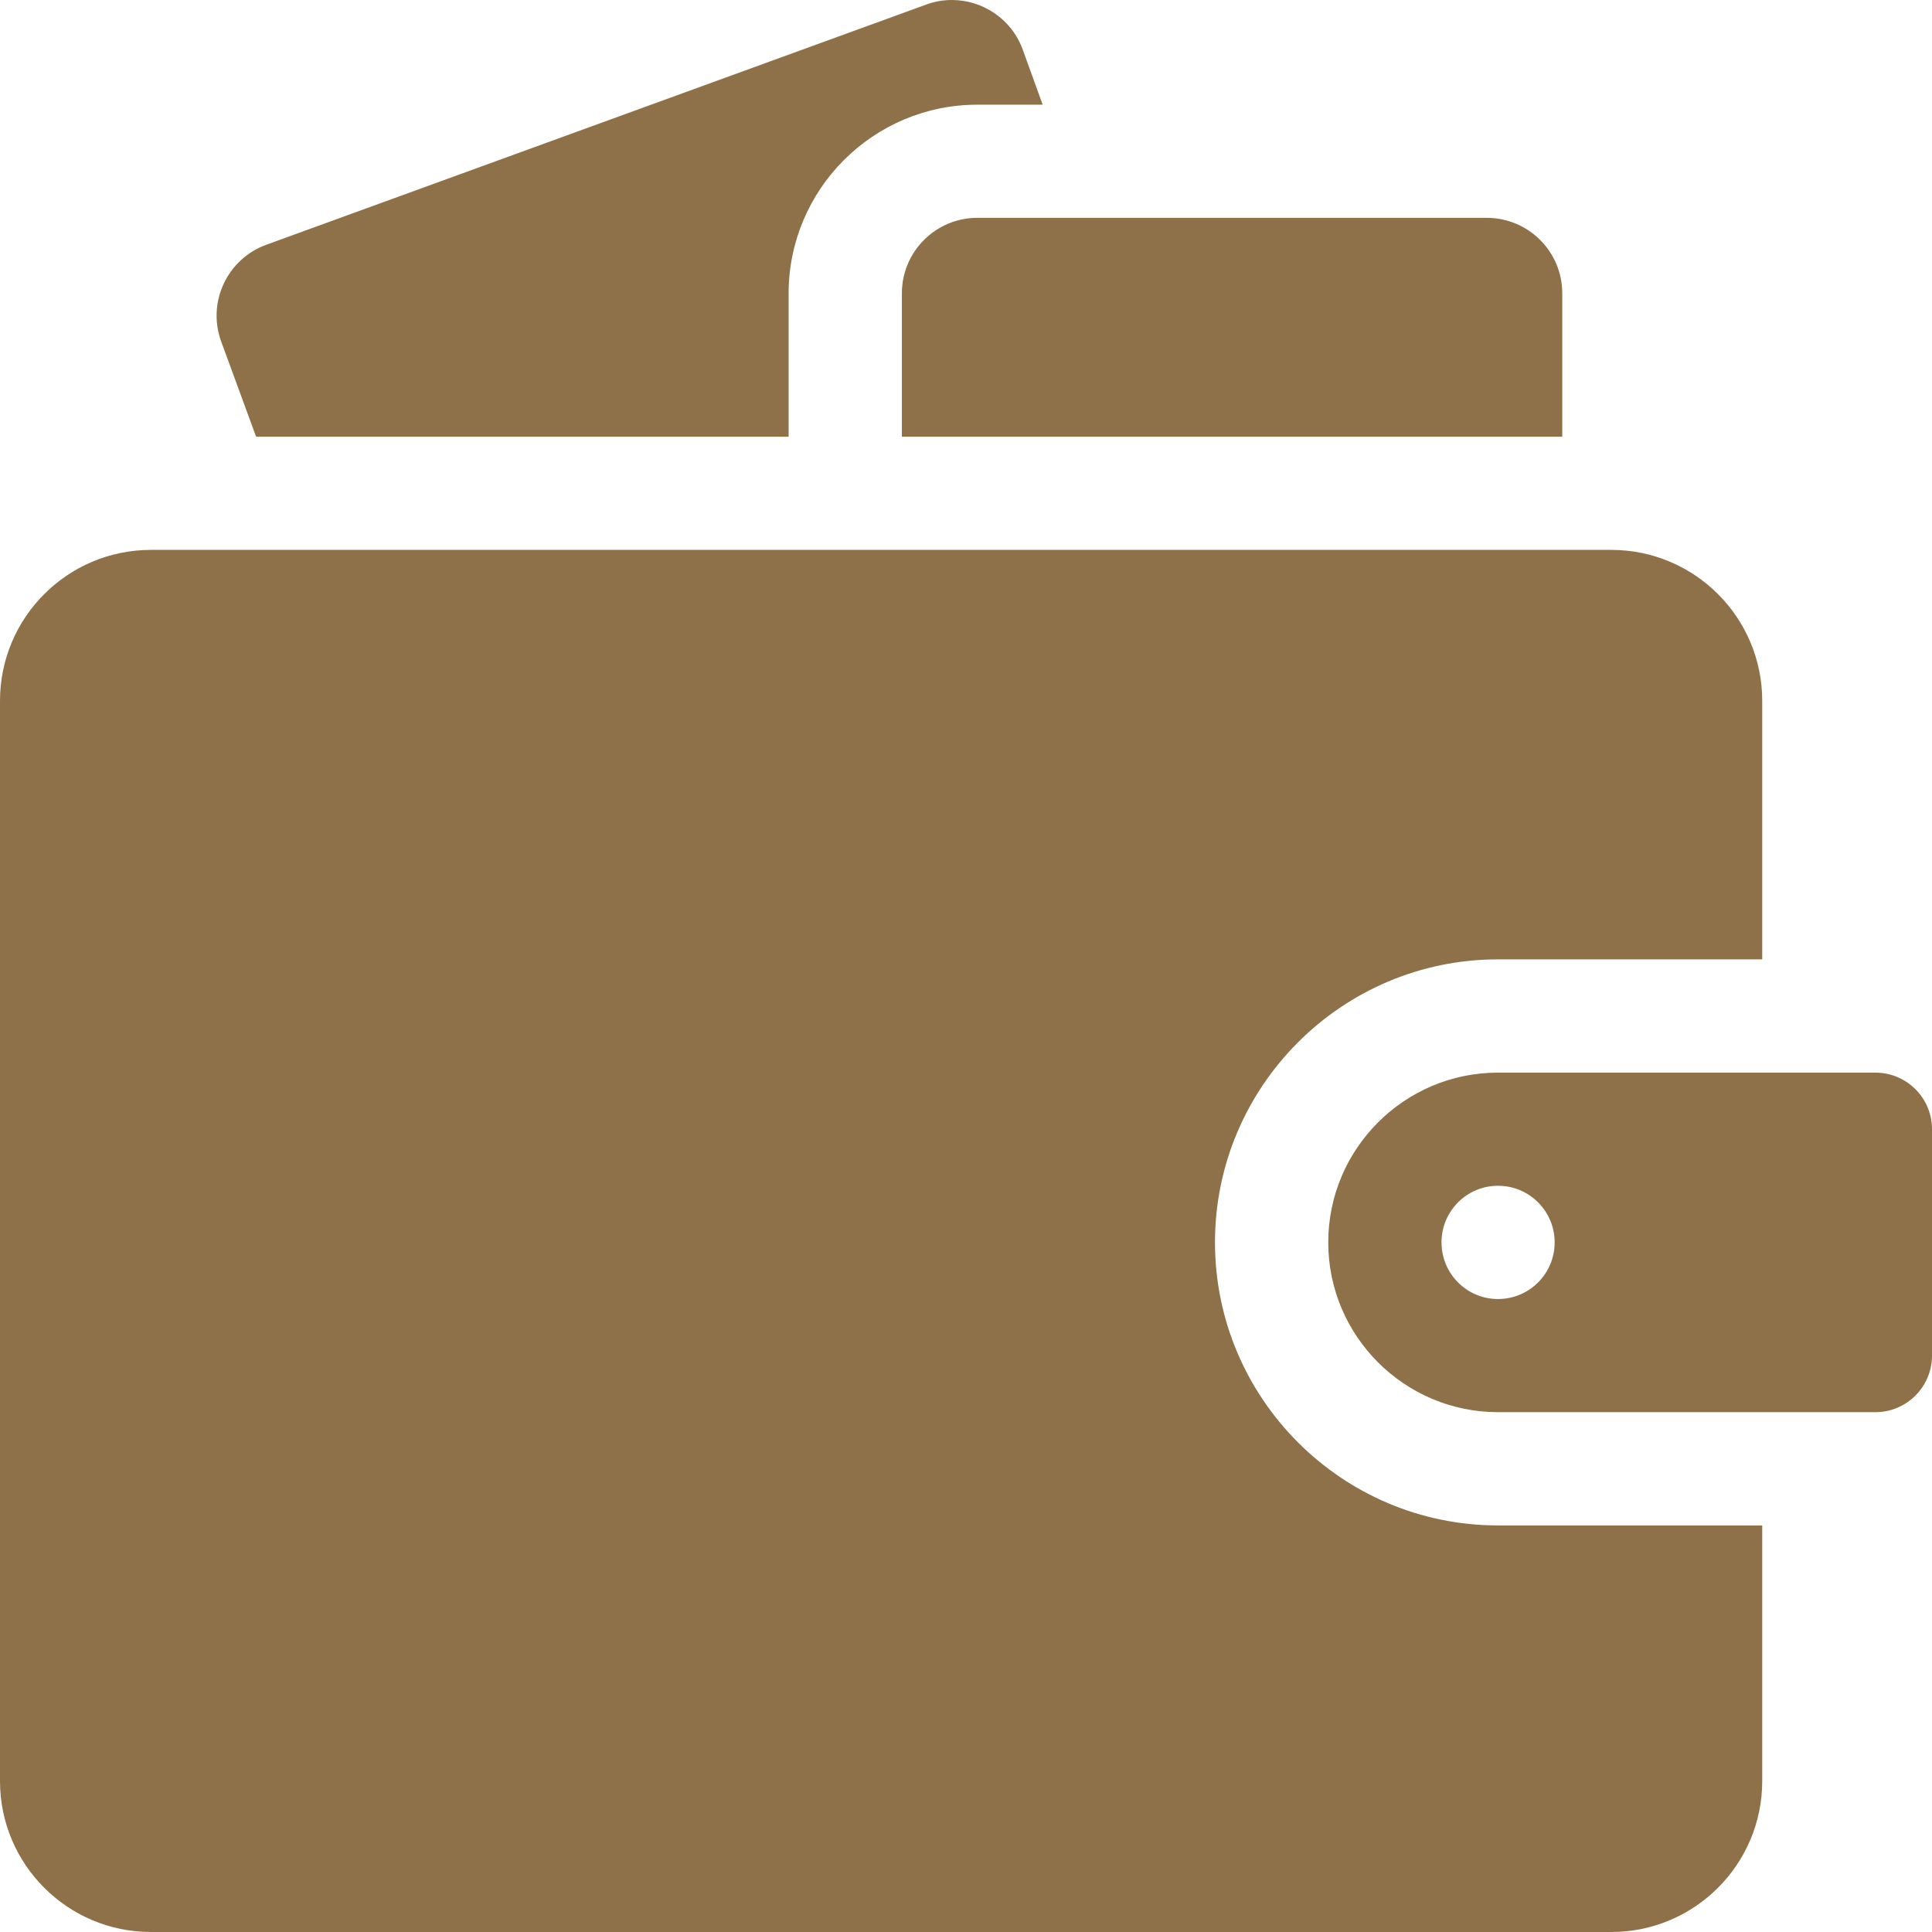<svg width="16" height="16" viewBox="0 0 16 16" fill="none" xmlns="http://www.w3.org/2000/svg">
<g clip-path="url(#clip0_10_368)">
<path d="M6.531 2.43C6.531 1.568 7.232 0.867 8.094 0.867H8.635L8.471 0.414C8.38 0.159 8.139 0 7.883 0C7.812 0 7.74 0.012 7.67 0.038L2.205 2.027C1.881 2.145 1.713 2.504 1.832 2.829L2.121 3.617H6.531V2.43Z" fill="#8E7148"/>
<path d="M8.094 1.804C7.749 1.804 7.469 2.084 7.469 2.429V3.617H12.938V2.429C12.938 2.084 12.658 1.804 12.312 1.804H8.094Z" fill="#8E7148"/>
<path d="M14.594 12.633H12.406C11.114 12.633 10.062 11.581 10.062 10.289C10.062 8.996 11.114 7.945 12.406 7.945H14.594V5.804C14.594 5.114 14.034 4.554 13.344 4.554H1.25C0.56 4.554 0 5.114 0 5.804V14.75C0 15.44 0.56 16 1.25 16H13.344C14.034 16 14.594 15.44 14.594 14.75V12.633Z" fill="#8E7148"/>
<path d="M15.531 8.883H12.406C11.631 8.883 11 9.513 11 10.289C11 11.064 11.631 11.695 12.406 11.695H15.531C15.79 11.695 16 11.485 16 11.226V9.351C16 9.093 15.79 8.883 15.531 8.883ZM12.406 10.758C12.147 10.758 11.938 10.548 11.938 10.289C11.938 10.03 12.147 9.82 12.406 9.82C12.665 9.82 12.875 10.03 12.875 10.289C12.875 10.548 12.665 10.758 12.406 10.758Z" fill="#8E7148"/>
</g>
<defs>
<clipPath id="clip0_10_368">
<rect width="16" height="16" fill="white"/>
</clipPath>
</defs>
</svg>
